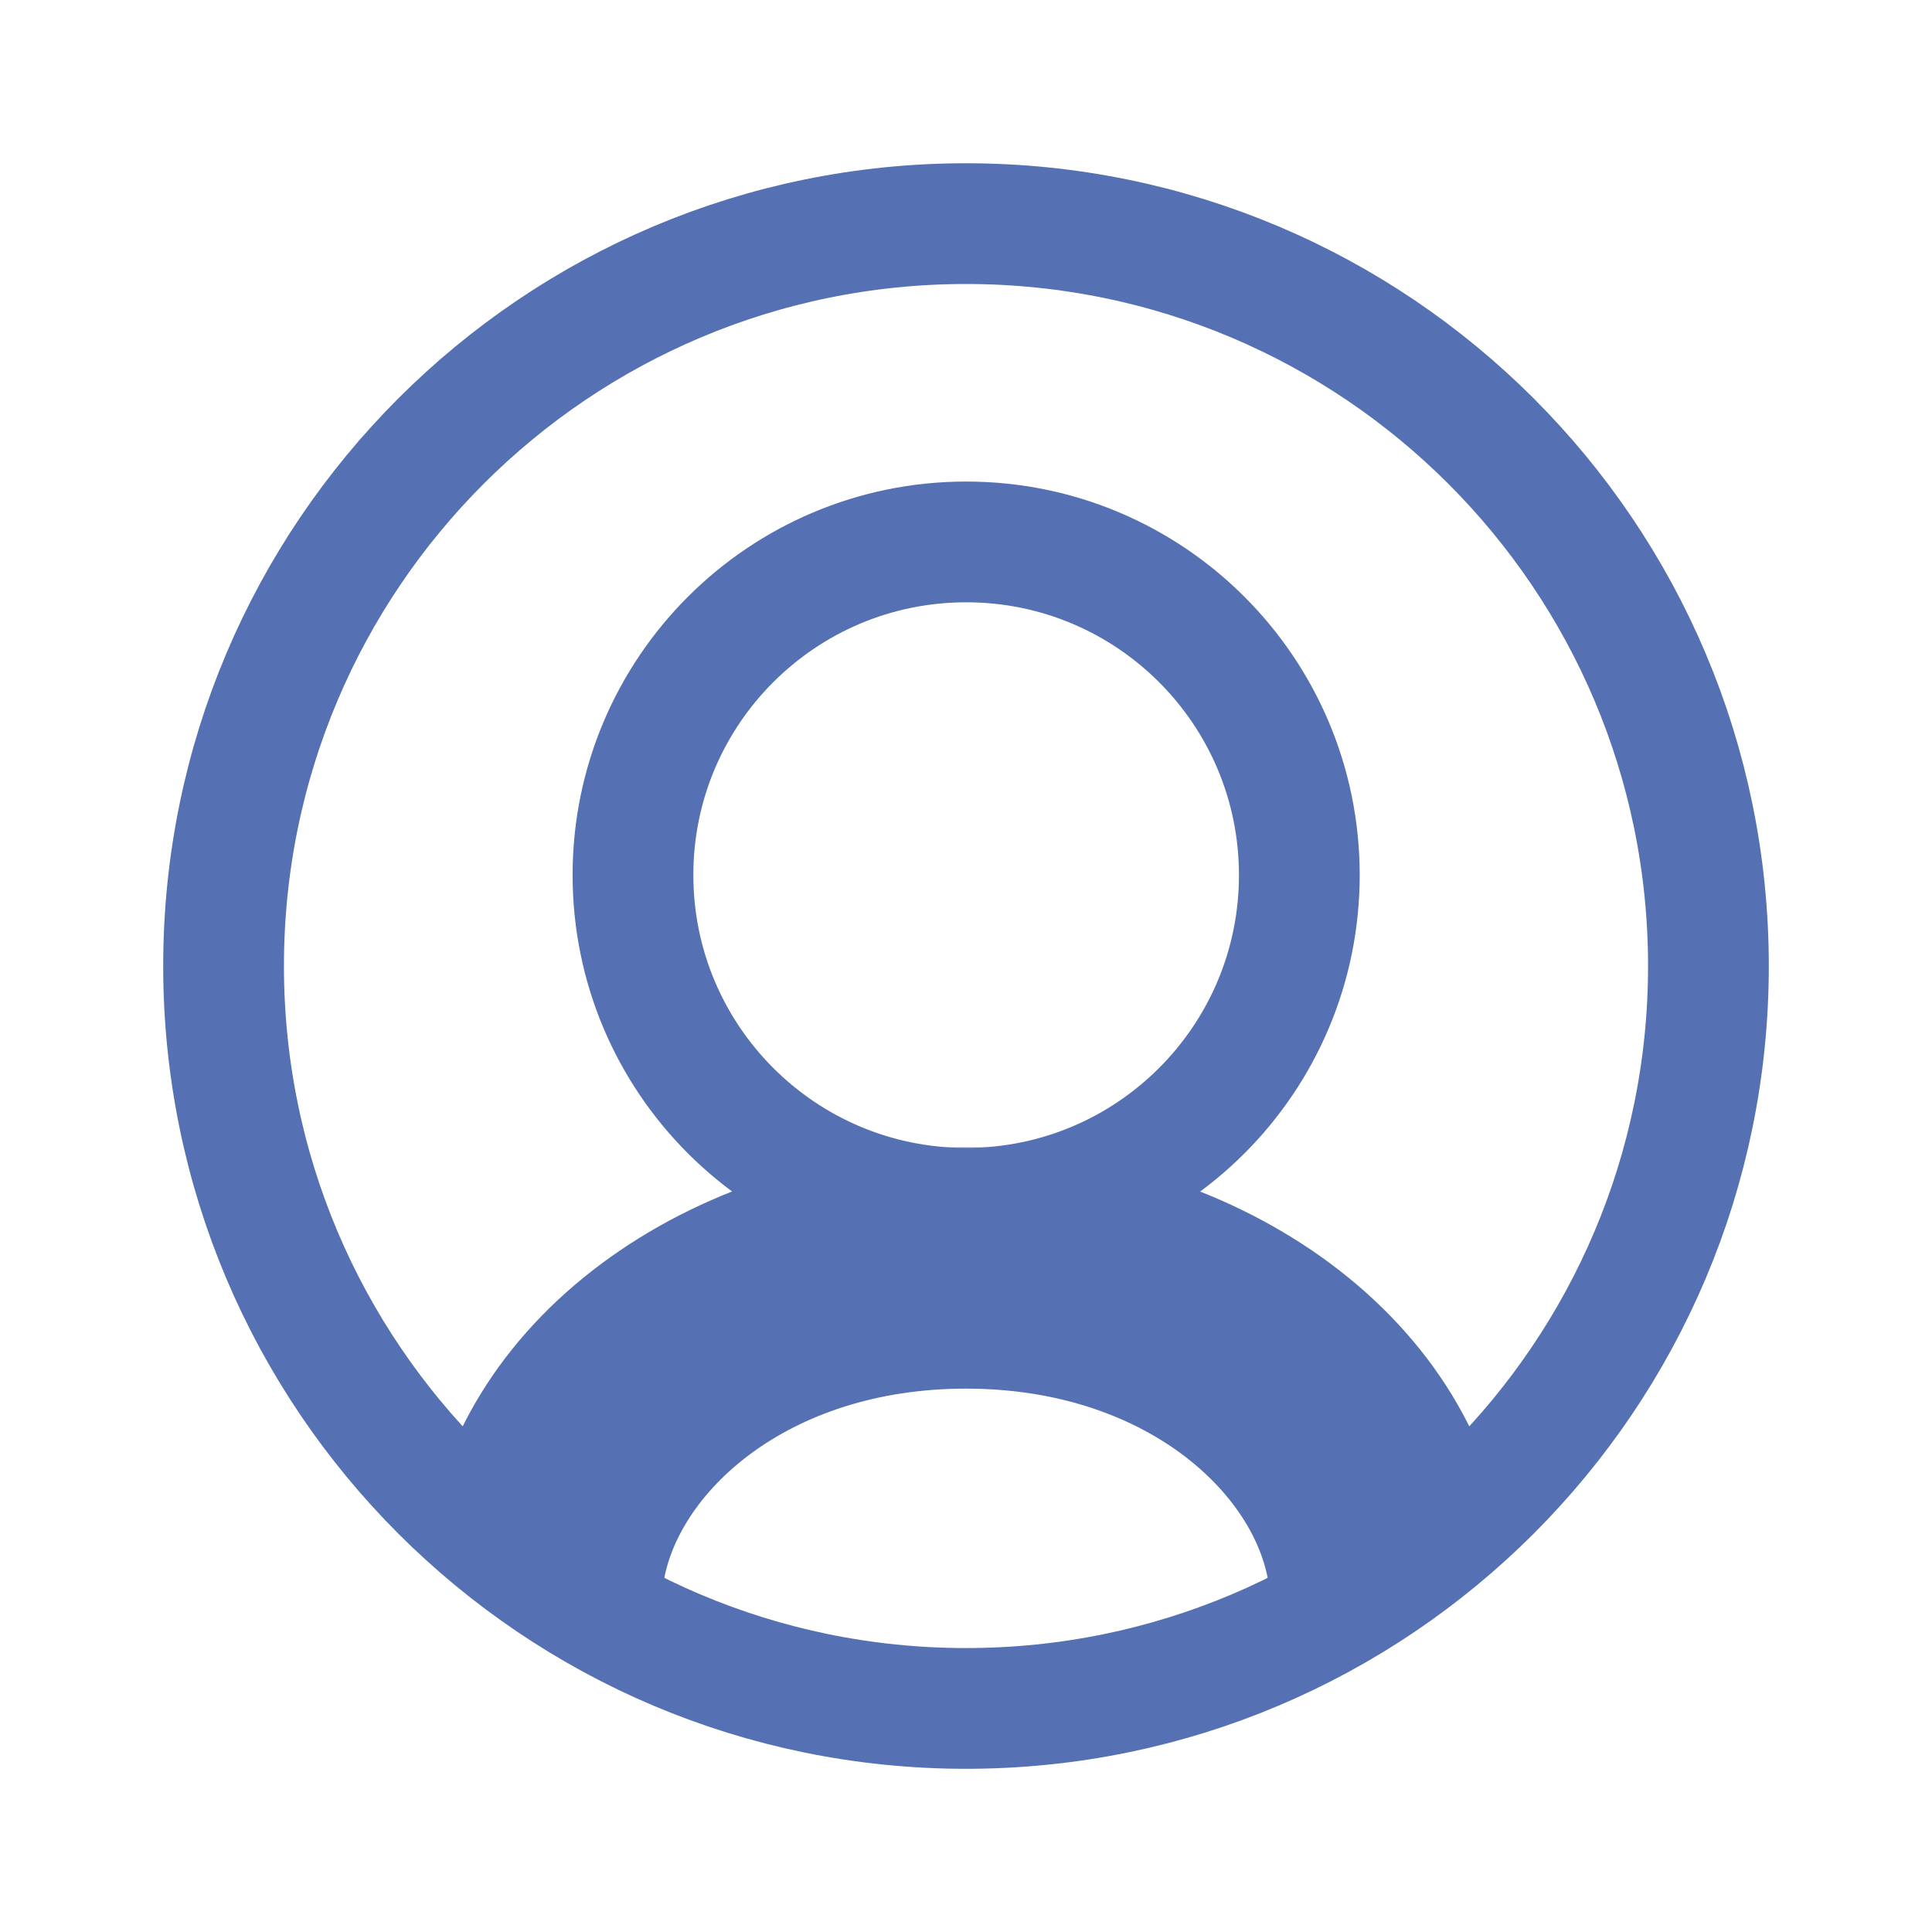 <svg width="32" height="32" viewBox="0 0 32 32" fill="none" xmlns="http://www.w3.org/2000/svg">
<path d="M16 28.297C22.791 28.297 28.297 22.792 28.297 16C28.297 9.209 22.791 3.704 16 3.704C9.209 3.704 3.703 9.209 3.703 16C3.703 22.792 9.209 28.297 16 28.297Z" stroke="#5571B3" stroke-width="2" stroke-miterlimit="10" stroke-linecap="round" stroke-linejoin="round"/>
<path d="M16.003 20.013C19.051 20.013 21.521 17.542 21.521 14.494C21.521 11.446 19.051 8.976 16.003 8.976C12.955 8.976 10.484 11.446 10.484 14.494C10.485 17.542 12.955 20.013 16.003 20.013Z" stroke="#5571B3" stroke-width="2" stroke-miterlimit="10" stroke-linecap="round" stroke-linejoin="round"/>
<mask id="path-3-outside-1_10693_13087" maskUnits="userSpaceOnUse" x="7" y="19" width="18" height="8" fill="black">
<rect fill="white" x="7" y="19" width="18" height="8"/>
<path d="M9 26C9.375 23.189 12.366 21 16 21C19.634 21 22.625 23.189 23 26"/>
</mask>
<path d="M9 26L7.018 25.735C7.568 21.615 11.719 19 16 19V21V23C13.013 23 11.183 24.764 10.982 26.265L9 26ZM16 21V19C20.281 19 24.432 21.616 24.982 25.735L23 26L21.018 26.265C20.817 24.764 18.987 23 16 23V21Z" fill="#5571B3" mask="url(#path-3-outside-1_10693_13087)"/>
</svg>
